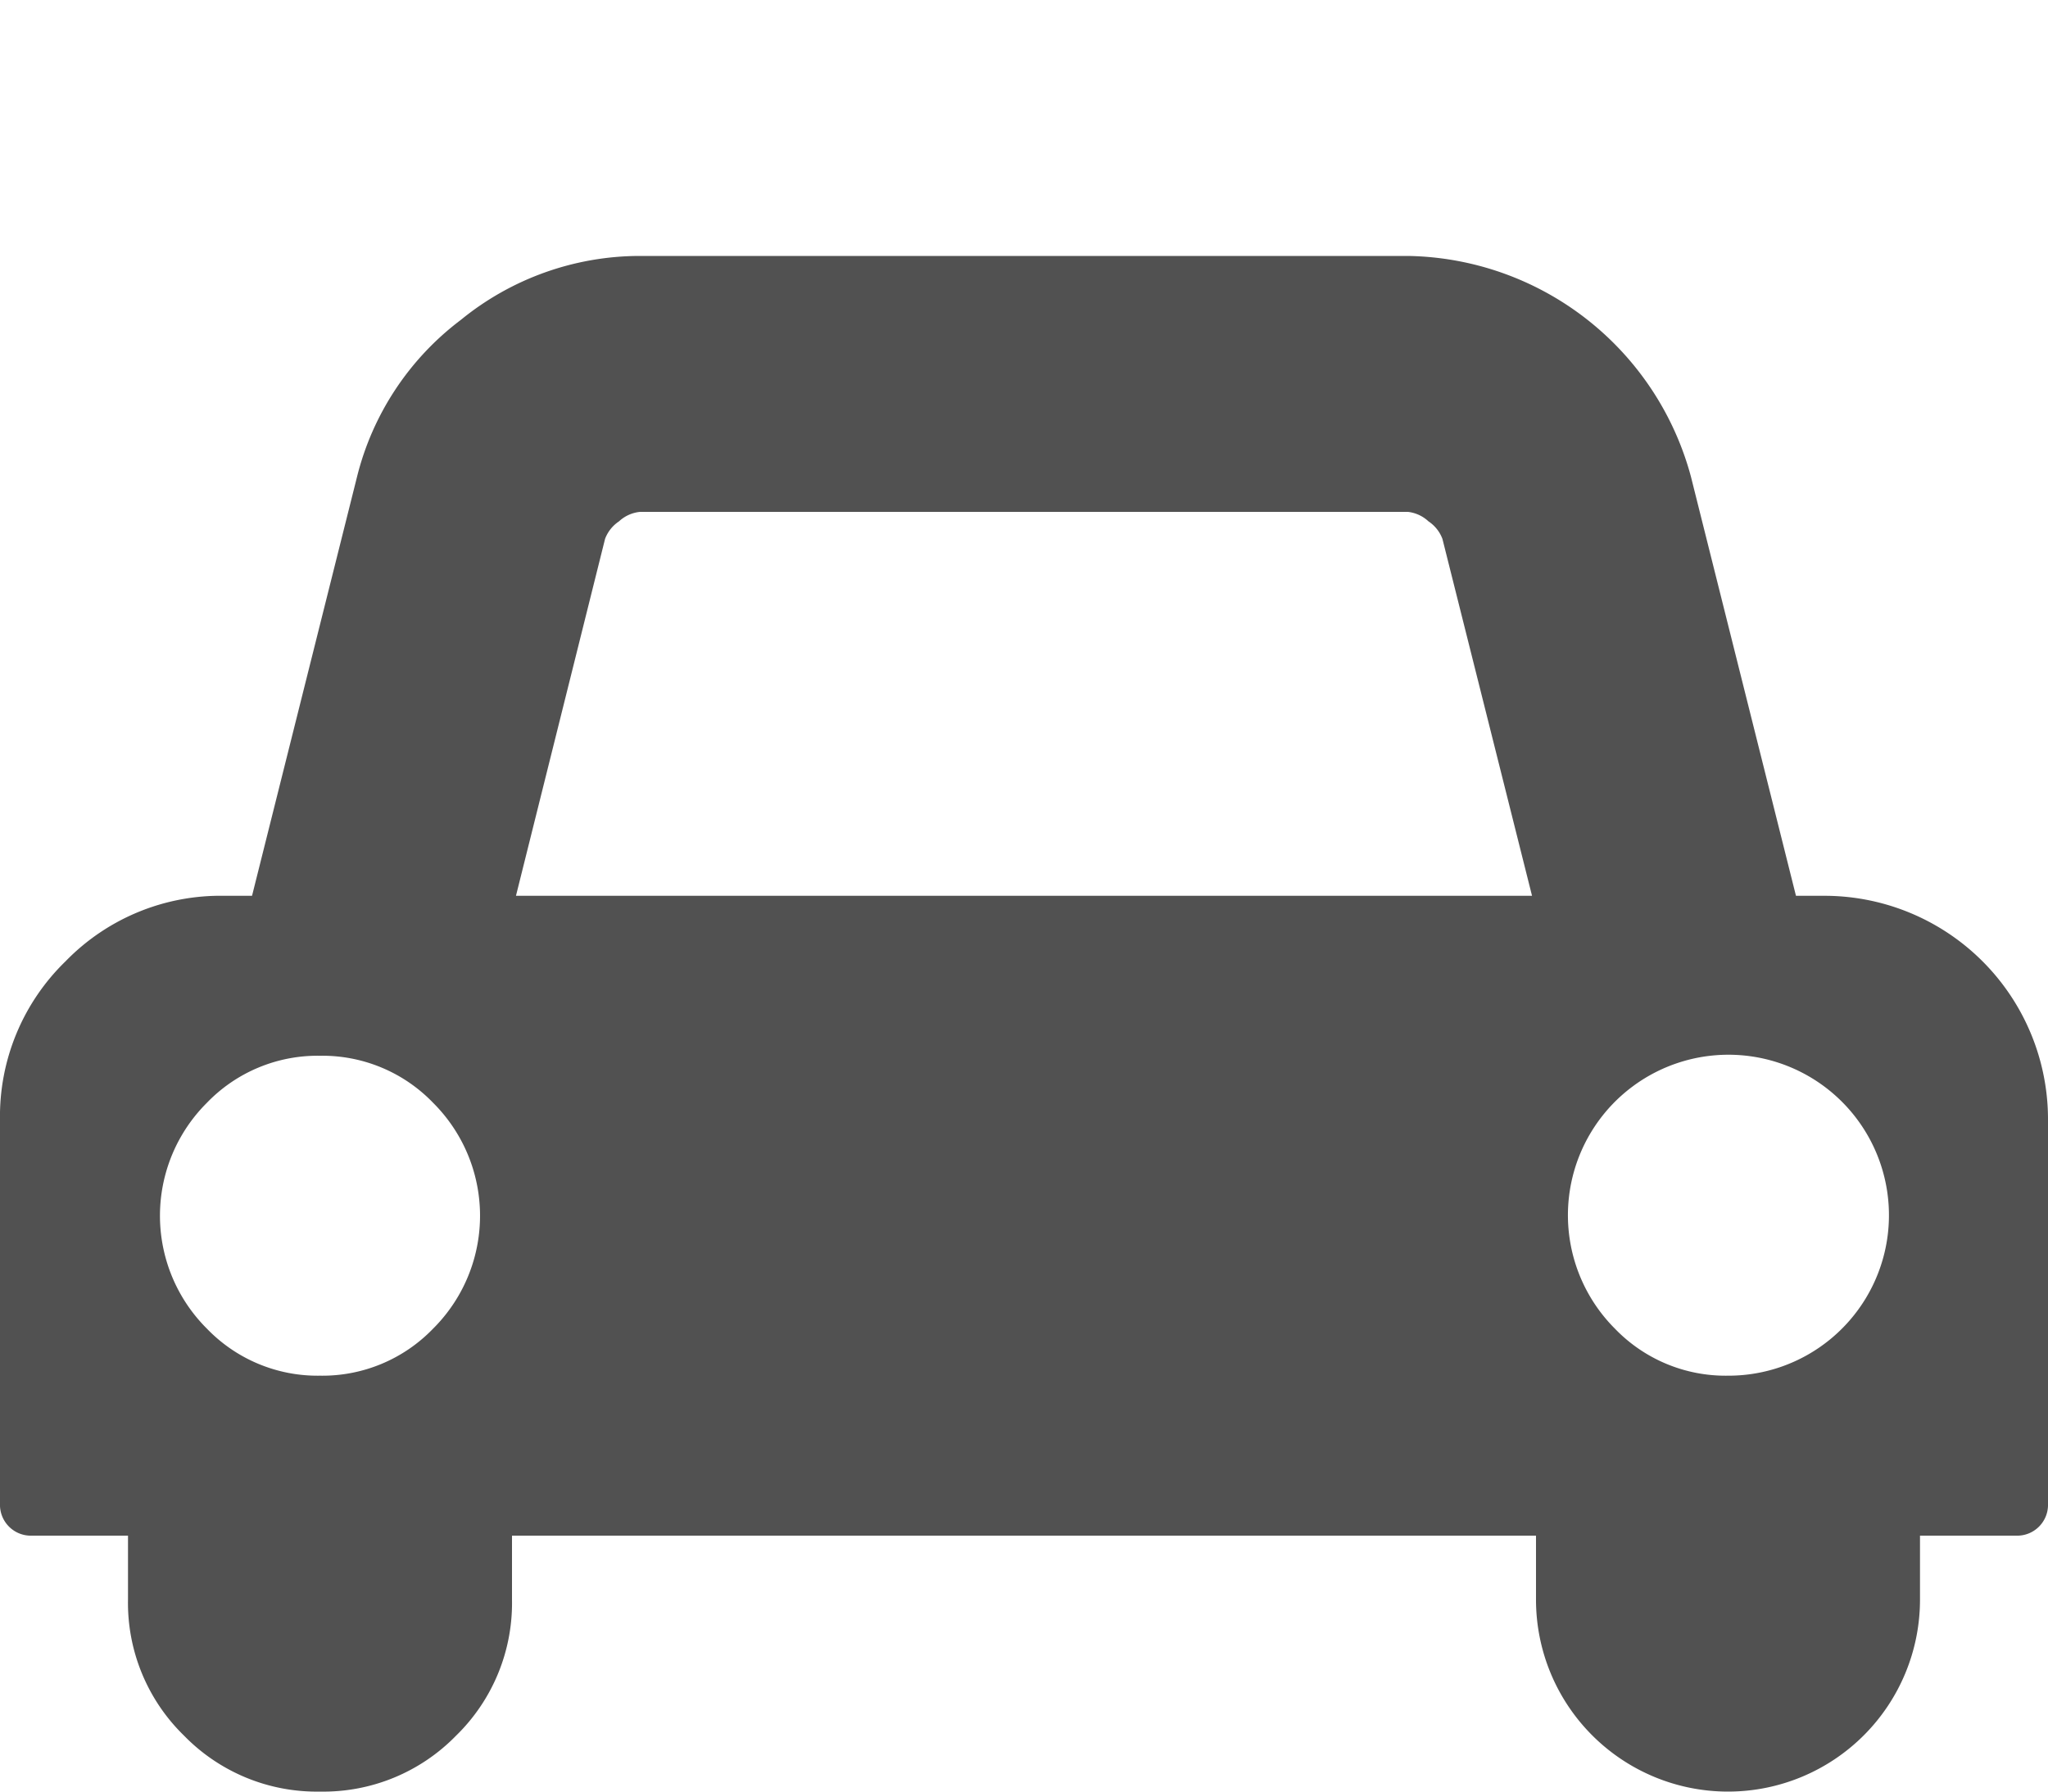 <svg xmlns="http://www.w3.org/2000/svg" width="16" height="14" viewBox="0 0 16 14">
  <g id="car" transform="translate(-1048 -3813)">
    <path id="car-2" data-name="car" d="M14.25,7A1.747,1.747,0,0,1,16,8.75v3a.241.241,0,0,1-.25.25H15v.5a1.5,1.5,0,1,1-3,0V12H4v.5a1.447,1.447,0,0,1-.437,1.063A1.447,1.447,0,0,1,2.5,14a1.447,1.447,0,0,1-1.062-.437A1.447,1.447,0,0,1,1,12.5V12H.25A.241.241,0,0,1,0,11.75v-3A1.687,1.687,0,0,1,.512,7.512,1.687,1.687,0,0,1,1.75,7h.219l.82-3.273A2.2,2.2,0,0,1,3.6,2.5,2.214,2.214,0,0,1,5,2h6a2.329,2.329,0,0,1,2.211,1.727L14.031,7ZM2.5,10.75a1.2,1.2,0,0,0,.883-.367,1.245,1.245,0,0,0,0-1.766A1.2,1.2,0,0,0,2.5,8.25a1.2,1.2,0,0,0-.883.367,1.245,1.245,0,0,0,0,1.766A1.2,1.2,0,0,0,2.5,10.75ZM4.031,7h7.938l-.7-2.789a.285.285,0,0,0-.109-.137A.281.281,0,0,0,11,4H5a.281.281,0,0,0-.164.074.285.285,0,0,0-.109.137ZM13.5,10.75a1.254,1.254,0,1,0-.883-.367A1.2,1.2,0,0,0,13.5,10.75Z" transform="translate(1048 3813)" fill="#515151"/>
    <rect id="長方形_1595" data-name="長方形 1595" width="16" height="14" transform="translate(1048 3813)" fill="none"/>
  </g>
</svg>
